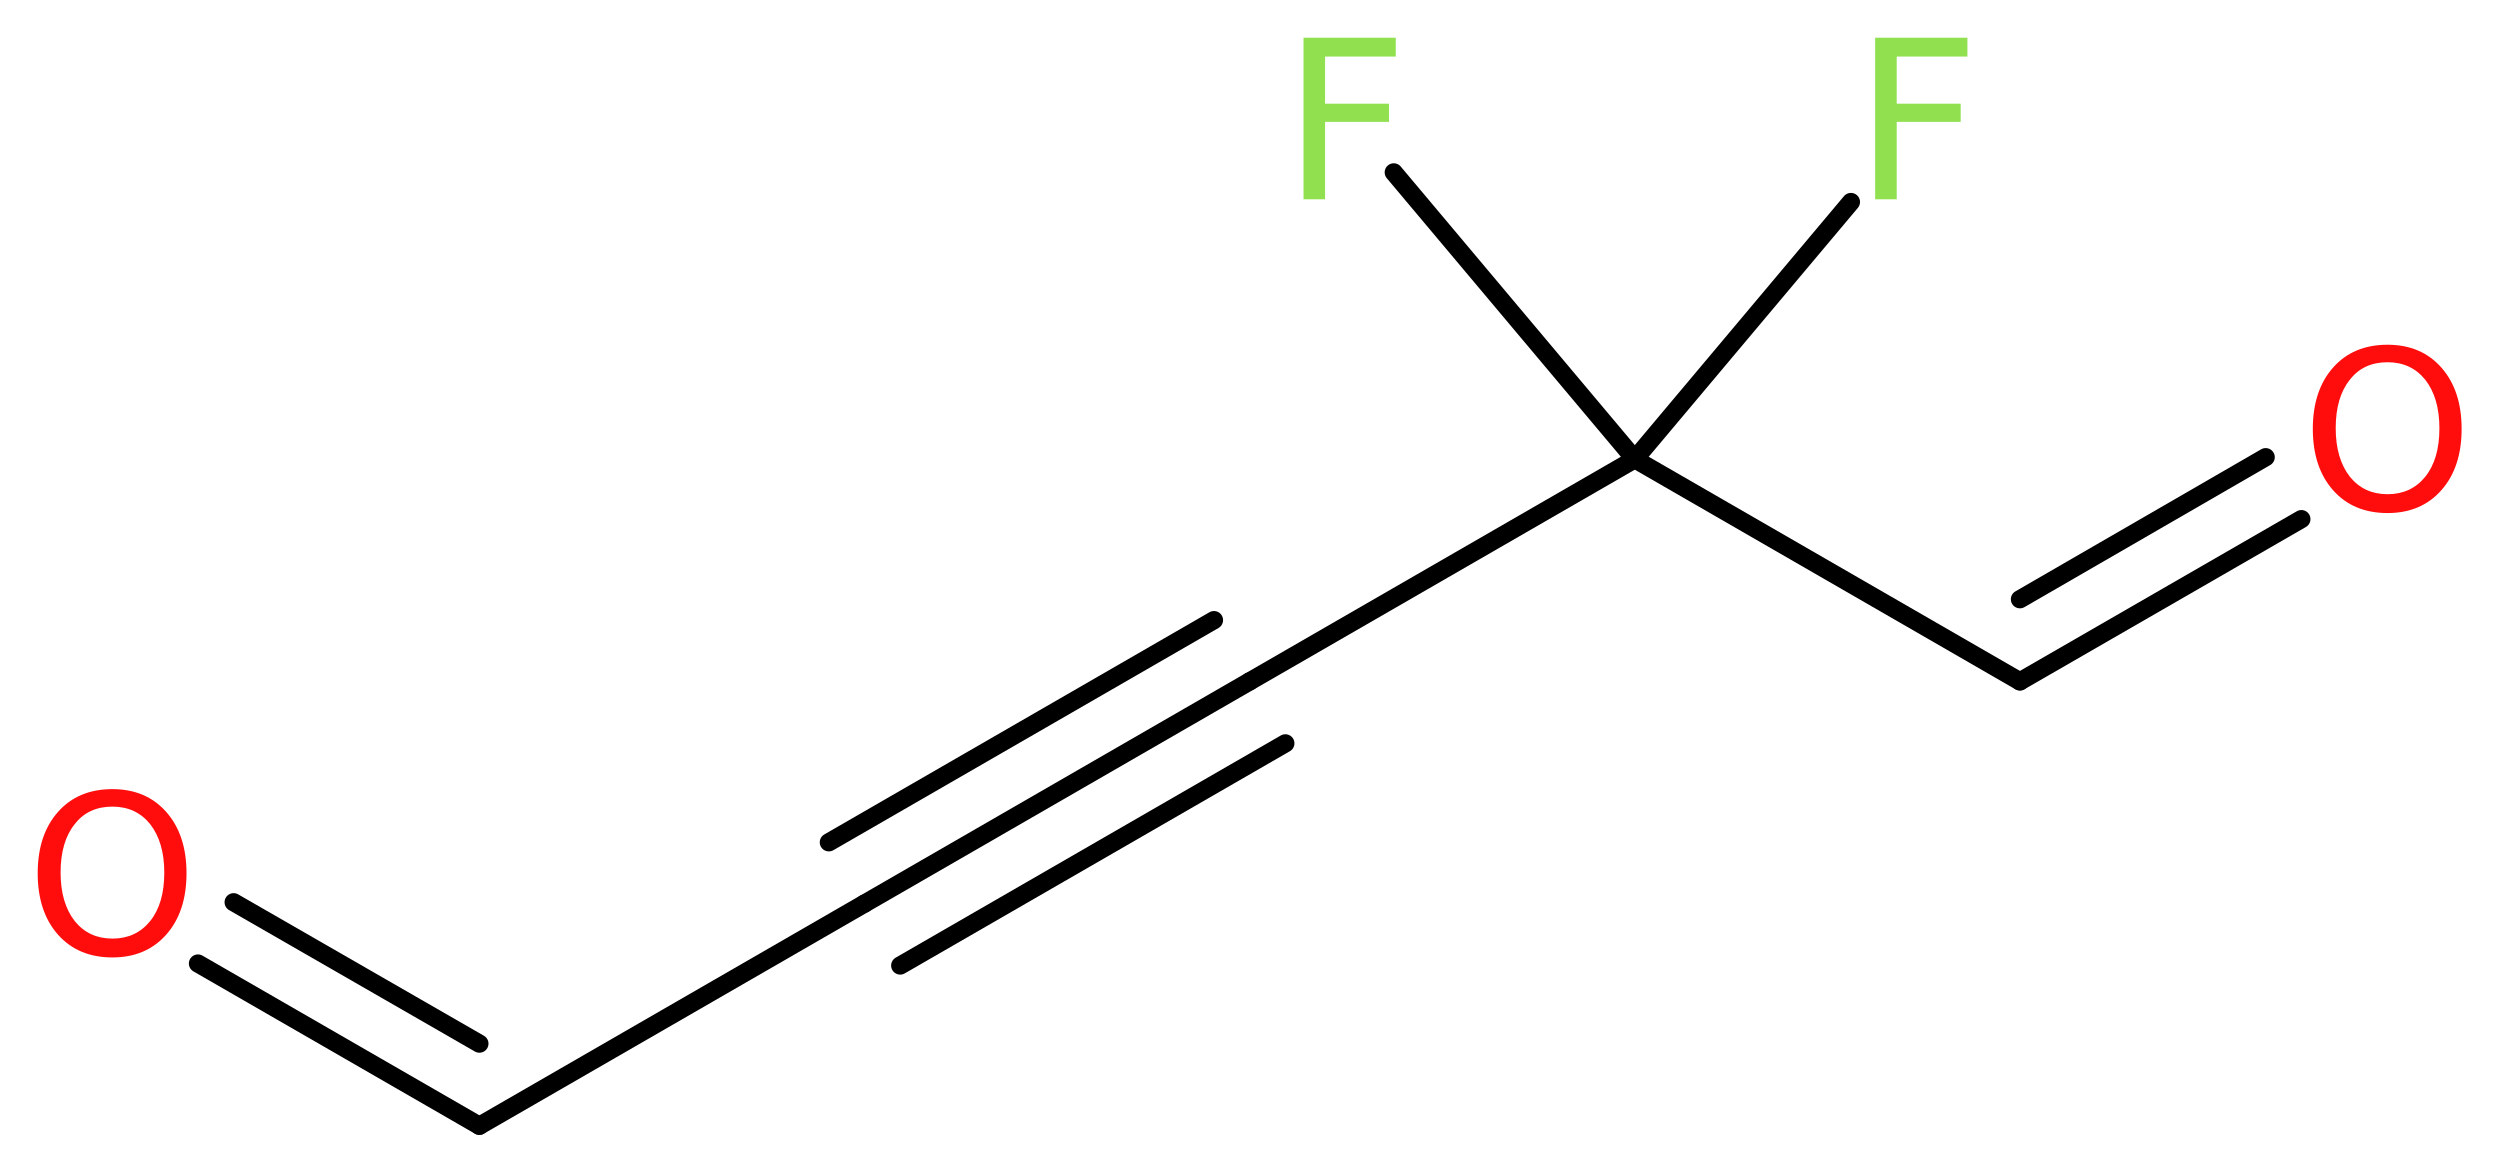 <?xml version='1.0' encoding='UTF-8'?>
<!DOCTYPE svg PUBLIC "-//W3C//DTD SVG 1.1//EN" "http://www.w3.org/Graphics/SVG/1.1/DTD/svg11.dtd">
<svg version='1.2' xmlns='http://www.w3.org/2000/svg' xmlns:xlink='http://www.w3.org/1999/xlink' width='37.13mm' height='17.47mm' viewBox='0 0 37.13 17.47'>
  <desc>Generated by the Chemistry Development Kit (http://github.com/cdk)</desc>
  <g stroke-linecap='round' stroke-linejoin='round' stroke='#000000' stroke-width='.27' fill='#90E050'>
    <rect x='.0' y='.0' width='38.0' height='18.0' fill='#FFFFFF' stroke='none'/>
    <g id='mol1' class='mol'>
      <g id='mol1bnd1' class='bond'>
        <line x1='7.12' y1='16.72' x2='2.94' y2='14.31'/>
        <line x1='7.12' y1='15.5' x2='3.47' y2='13.4'/>
      </g>
      <line id='mol1bnd2' class='bond' x1='7.12' y1='16.72' x2='12.84' y2='13.42'/>
      <g id='mol1bnd3' class='bond'>
        <line x1='12.84' y1='13.42' x2='18.56' y2='10.12'/>
        <line x1='12.31' y1='12.51' x2='18.03' y2='9.21'/>
        <line x1='13.37' y1='14.34' x2='19.09' y2='11.04'/>
      </g>
      <line id='mol1bnd4' class='bond' x1='18.56' y1='10.12' x2='24.28' y2='6.82'/>
      <line id='mol1bnd5' class='bond' x1='24.28' y1='6.82' x2='27.49' y2='3.0'/>
      <line id='mol1bnd6' class='bond' x1='24.28' y1='6.82' x2='20.7' y2='2.56'/>
      <line id='mol1bnd7' class='bond' x1='24.28' y1='6.82' x2='30.0' y2='10.12'/>
      <g id='mol1bnd8' class='bond'>
        <line x1='30.0' y1='10.12' x2='34.18' y2='7.71'/>
        <line x1='30.0' y1='8.9' x2='33.65' y2='6.79'/>
      </g>
      <path id='mol1atm1' class='atom' d='M1.67 11.98q-.36 .0 -.56 .26q-.21 .26 -.21 .72q.0 .45 .21 .72q.21 .26 .56 .26q.35 .0 .56 -.26q.21 -.26 .21 -.72q.0 -.45 -.21 -.72q-.21 -.26 -.56 -.26zM1.67 11.72q.5 .0 .8 .34q.3 .34 .3 .91q.0 .57 -.3 .91q-.3 .34 -.8 .34q-.51 .0 -.81 -.34q-.3 -.34 -.3 -.91q.0 -.57 .3 -.91q.3 -.34 .81 -.34z' stroke='none' fill='#FF0D0D'/>
      <path id='mol1atm6' class='atom' d='M27.84 .56h1.38v.28h-1.05v.7h.95v.27h-.95v1.15h-.32v-2.4z' stroke='none'/>
      <path id='mol1atm7' class='atom' d='M19.35 .56h1.38v.28h-1.05v.7h.95v.27h-.95v1.15h-.32v-2.4z' stroke='none'/>
      <path id='mol1atm9' class='atom' d='M35.46 5.38q-.36 .0 -.56 .26q-.21 .26 -.21 .72q.0 .45 .21 .72q.21 .26 .56 .26q.35 .0 .56 -.26q.21 -.26 .21 -.72q.0 -.45 -.21 -.72q-.21 -.26 -.56 -.26zM35.46 5.12q.5 .0 .8 .34q.3 .34 .3 .91q.0 .57 -.3 .91q-.3 .34 -.8 .34q-.51 .0 -.81 -.34q-.3 -.34 -.3 -.91q.0 -.57 .3 -.91q.3 -.34 .81 -.34z' stroke='none' fill='#FF0D0D'/>
    </g>
  </g>
</svg>
